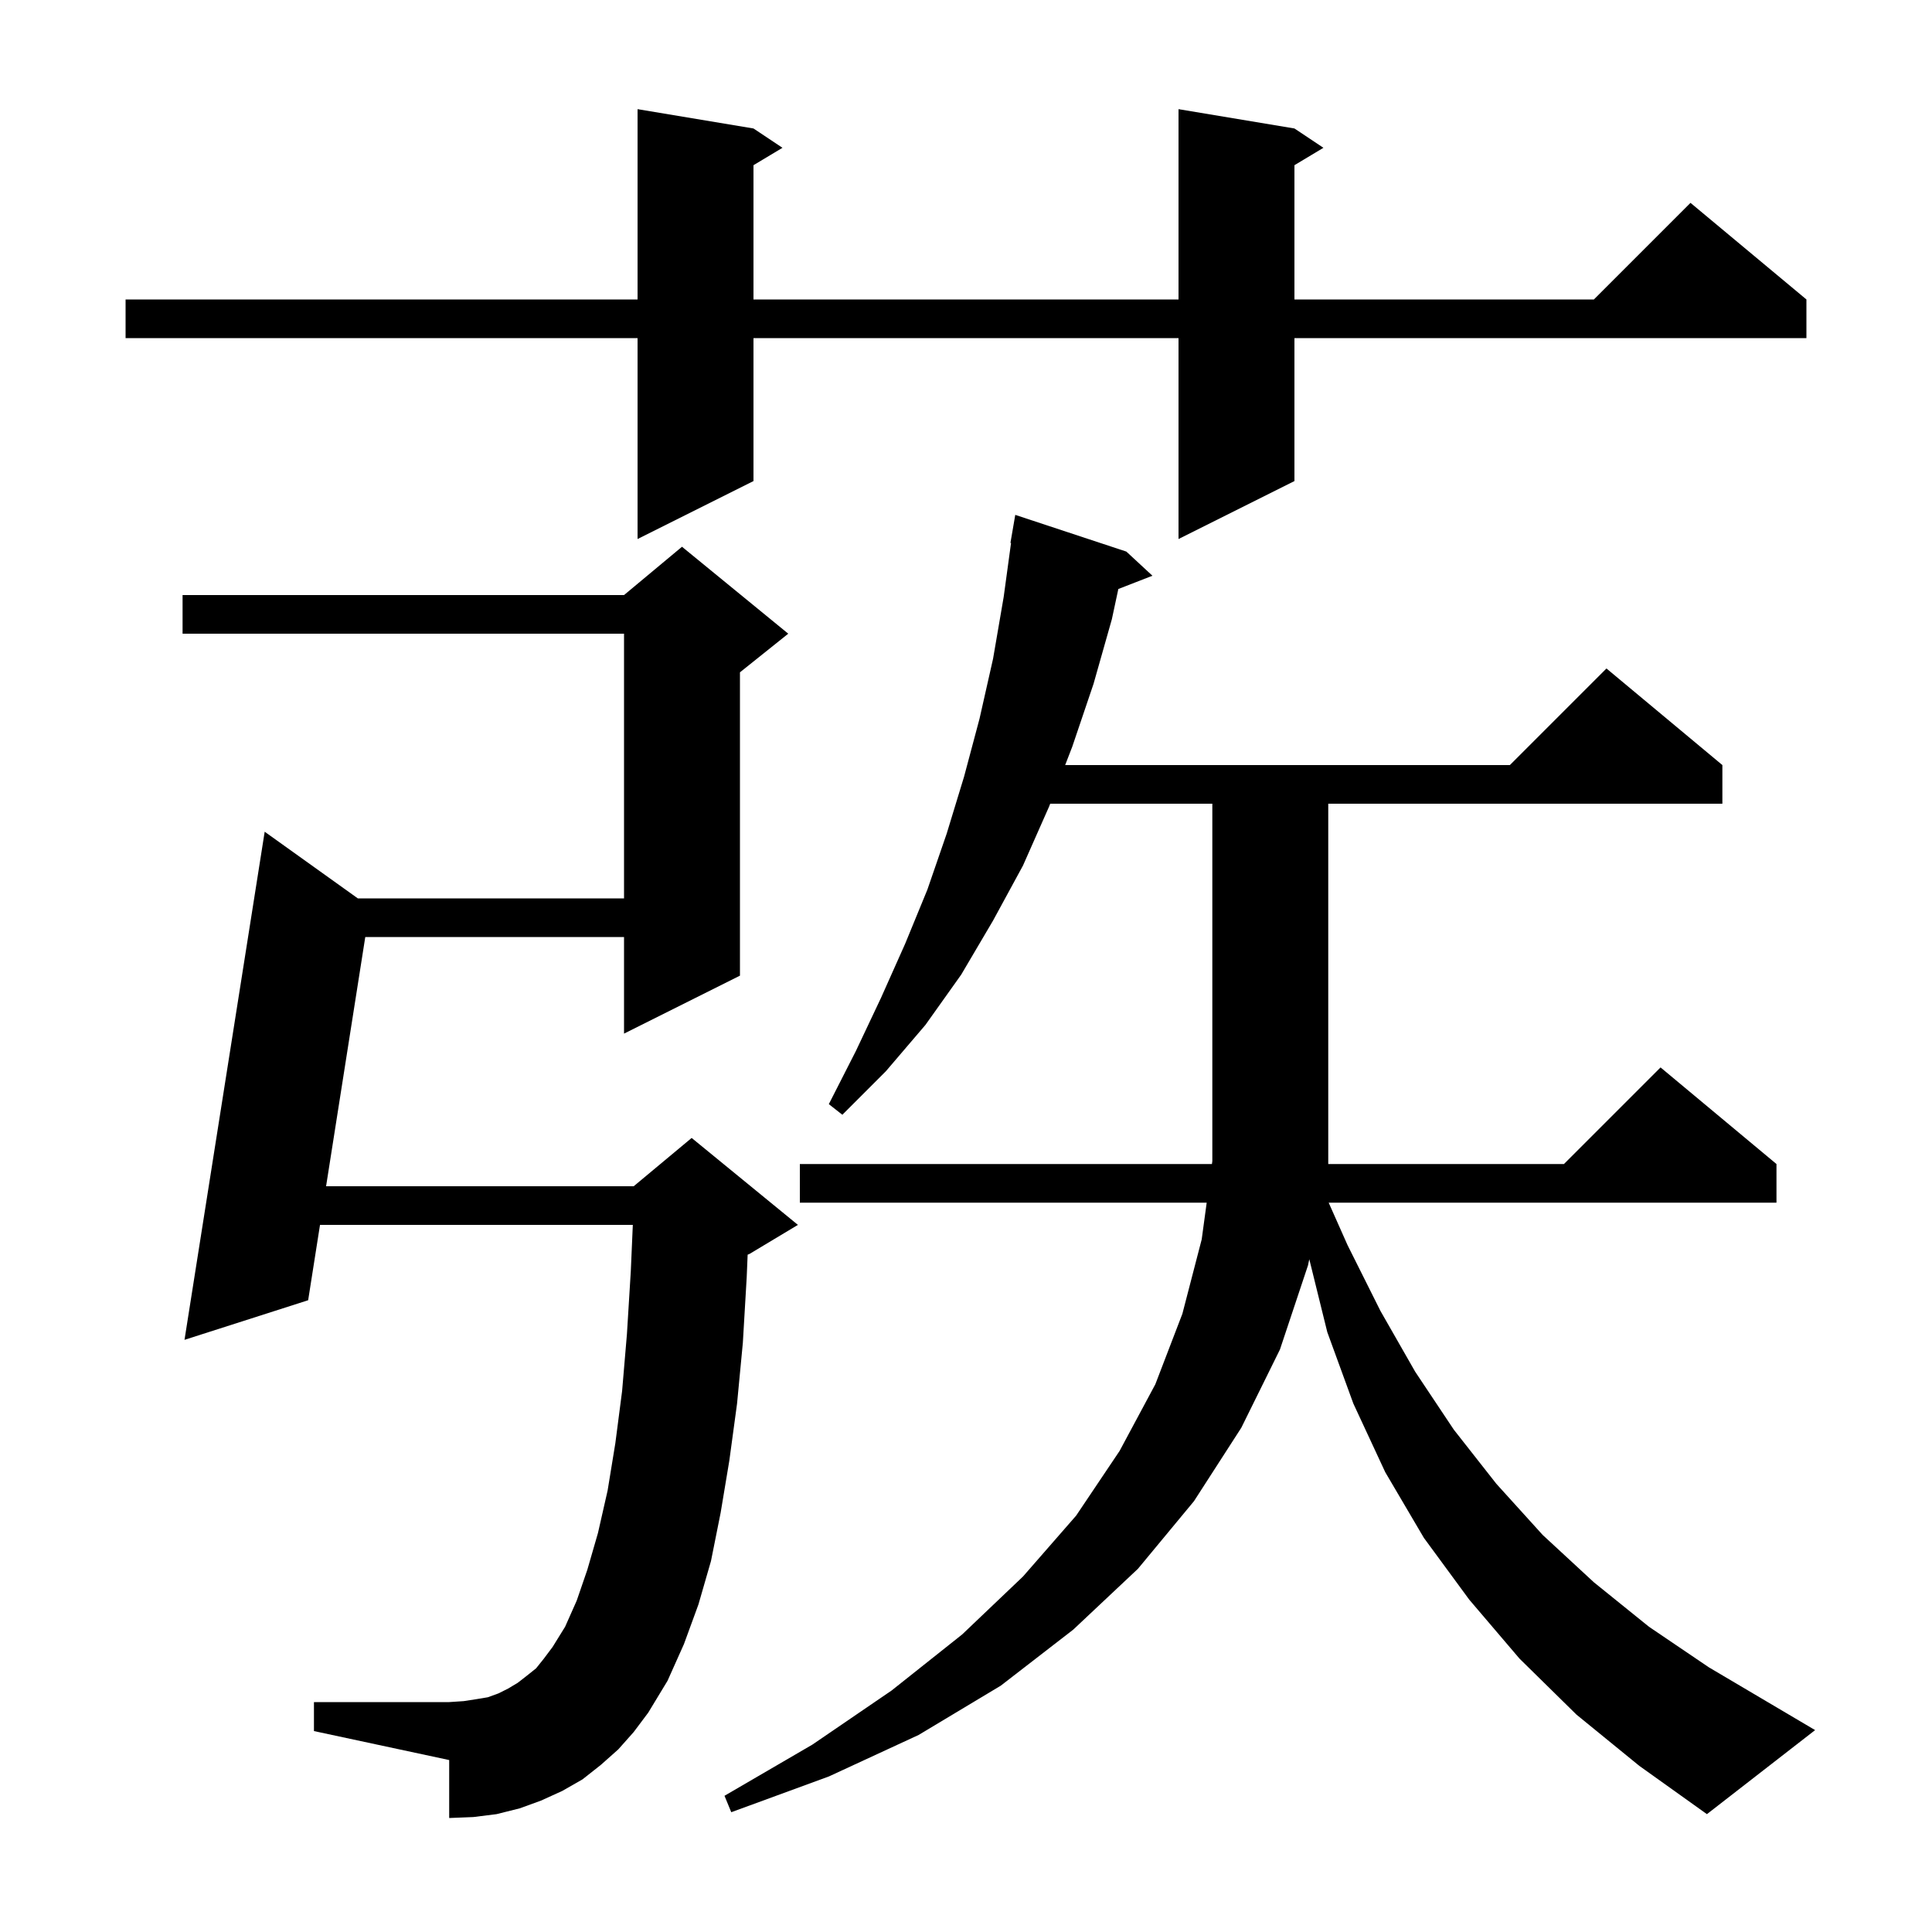 <svg xmlns="http://www.w3.org/2000/svg" xmlns:xlink="http://www.w3.org/1999/xlink" version="1.1" baseProfile="full" viewBox="0 0 200 200" width="200" height="200"><g fill="currentColor"><path d="M 176.7 187.8 L 169.7 182.8 L 163.2 177.5 L 157.3 171.7 L 152.1 165.6 L 147.4 159.2 L 143.4 152.4 L 140.1 145.3 L 137.4 137.9 L 135.538 130.356 L 135.4 131.0 L 132.5 139.7 L 128.5 147.8 L 123.6 155.4 L 117.8 162.4 L 111.1 168.7 L 103.6 174.5 L 95.1 179.6 L 85.8 183.9 L 75.7 187.6 L 75.0 185.9 L 84.1 180.6 L 92.3 175.0 L 99.6 169.2 L 105.9 163.2 L 111.4 156.9 L 115.9 150.2 L 119.6 143.3 L 122.4 136.0 L 124.4 128.3 L 124.916 124.5 L 82.8 124.5 L 82.8 120.5 L 125.459 120.5 L 125.5 120.2 L 125.5 83.2 L 108.716 83.2 L 108.6 83.5 L 105.9 89.6 L 102.8 95.3 L 99.5 100.9 L 95.8 106.1 L 91.7 110.9 L 87.2 115.4 L 85.8 114.3 L 88.6 108.8 L 91.2 103.3 L 93.7 97.7 L 96.0 92.1 L 98.0 86.3 L 99.8 80.4 L 101.4 74.4 L 102.8 68.2 L 103.9 61.8 L 104.663 56.205 L 104.6 56.2 L 105.1 53.3 L 116.6 57.1 L 119.3 59.6 L 115.77 60.973 L 115.1 64.1 L 113.2 70.8 L 111.0 77.3 L 110.265 79.2 L 156.3 79.2 L 166.3 69.2 L 178.3 79.2 L 178.3 83.2 L 137.5 83.2 L 137.5 120.5 L 161.9 120.5 L 171.9 110.5 L 183.9 120.5 L 183.9 124.5 L 137.544 124.5 L 139.5 128.9 L 142.9 135.7 L 146.5 142.0 L 150.5 148.0 L 154.9 153.6 L 159.7 158.9 L 165.0 163.8 L 170.7 168.4 L 176.9 172.6 L 187.9 179.1 Z M 64.0 181.1 L 62.2 182.7 L 60.3 184.2 L 58.2 185.4 L 56.0 186.4 L 53.8 187.2 L 51.4 187.8 L 49.0 188.1 L 46.5 188.2 L 46.5 182.2 L 32.5 179.2 L 32.5 176.2 L 46.5 176.2 L 48.0 176.1 L 49.3 175.9 L 50.5 175.7 L 51.6 175.3 L 52.6 174.8 L 53.6 174.2 L 54.5 173.5 L 55.5 172.7 L 56.3 171.7 L 57.2 170.5 L 58.5 168.4 L 59.7 165.7 L 60.8 162.5 L 61.9 158.7 L 62.9 154.3 L 63.7 149.4 L 64.4 144.0 L 64.9 138.1 L 65.3 131.6 L 65.509 126.8 L 33.127 126.8 L 31.9 134.6 L 19.1 138.7 L 27.4 86.1 L 37.042 93.0 L 64.6 93.0 L 64.6 65.6 L 18.9 65.6 L 18.9 61.6 L 64.6 61.6 L 70.6 56.6 L 81.6 65.6 L 76.6 69.6 L 76.6 101.0 L 64.6 107.0 L 64.6 97.0 L 37.813 97.0 L 33.756 122.8 L 65.6 122.8 L 71.6 117.8 L 82.6 126.8 L 77.6 129.8 L 77.396 129.885 L 77.3 132.2 L 76.9 139.0 L 76.3 145.3 L 75.5 151.2 L 74.6 156.6 L 73.6 161.6 L 72.3 166.1 L 70.8 170.2 L 69.1 174.0 L 67.1 177.3 L 65.6 179.3 Z M 134.0 13.3 L 137.0 15.3 L 134.0 17.1 L 134.0 31.0 L 165.0 31.0 L 175.0 21.0 L 187.0 31.0 L 187.0 35.0 L 134.0 35.0 L 134.0 49.8 L 122.0 55.8 L 122.0 35.0 L 78.0 35.0 L 78.0 49.8 L 66.0 55.8 L 66.0 35.0 L 13.0 35.0 L 13.0 31.0 L 66.0 31.0 L 66.0 11.3 L 78.0 13.3 L 81.0 15.3 L 78.0 17.1 L 78.0 31.0 L 122.0 31.0 L 122.0 11.3 Z "/></g></svg>